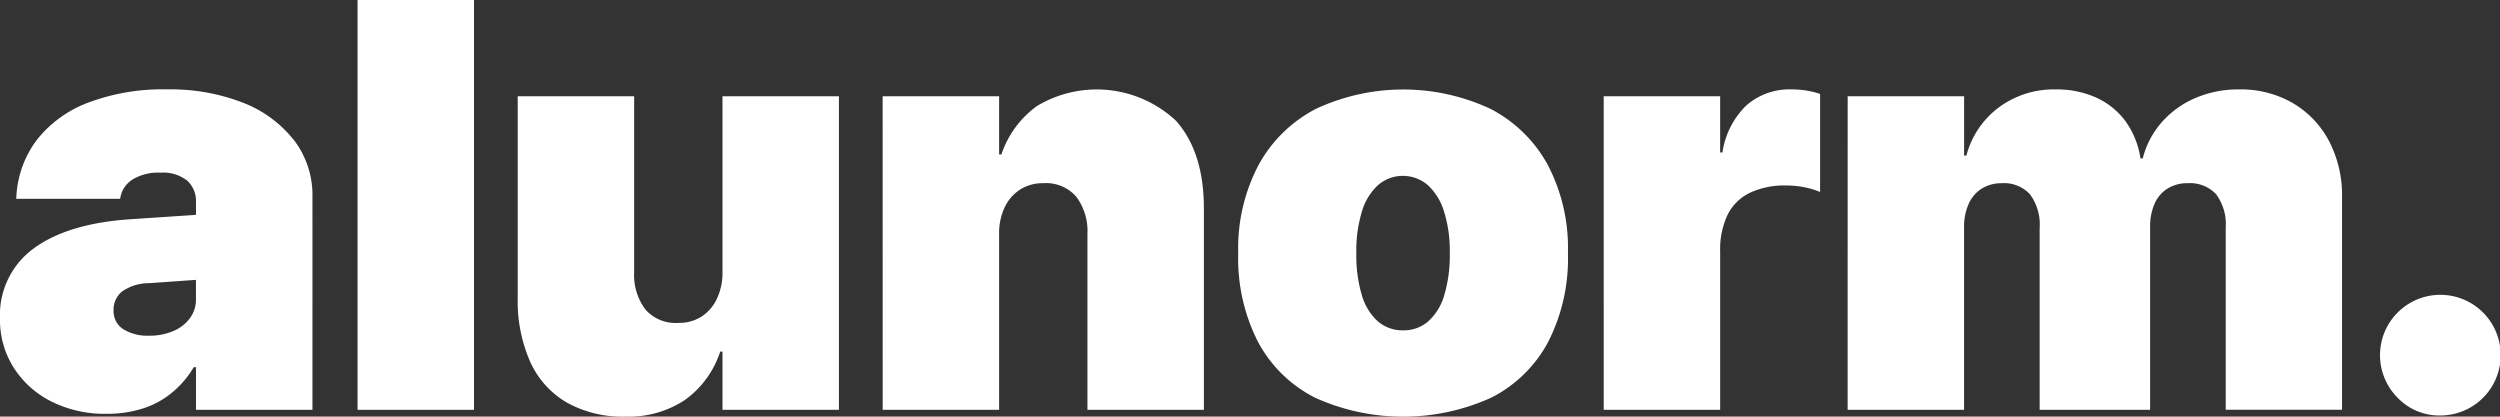 <svg xmlns="http://www.w3.org/2000/svg" xmlns:xlink="http://www.w3.org/1999/xlink" width="209.134" height="34.852" viewBox="0 0 209.134 34.852">
  <rect x="0" y="0" width="209.134" height="34.852" fill="#333333" stroke="none"/>
  <defs>
    <clipPath id="clip-path">
      <rect id="Rectangle_20" data-name="Rectangle 20" width="209.134" height="34.852" fill="#fff"/>
    </clipPath>
  </defs>
  <g id="logo-biale" transform="translate(0 0)">
    <g id="Group_26" data-name="Group 26" transform="translate(0 0)" clip-path="url(#clip-path)">
      <path id="Path_22" data-name="Path 22" d="M24.614,19.653A9.975,9.975,0,0,0,20.362,16.5a16.746,16.746,0,0,0-6.393-1.129A17.713,17.713,0,0,0,7.4,16.471a9.9,9.9,0,0,0-4.277,3.075,8.568,8.568,0,0,0-1.747,4.671l-.024.307h8.695l.049-.234a2.216,2.216,0,0,1,1-1.382,4.1,4.1,0,0,1,2.331-.569,3.249,3.249,0,0,1,2.233.667,2.308,2.308,0,0,1,.735,1.805v1.056l-5.513.37q-5.226.358-8.052,2.433A6.878,6.878,0,0,0,0,34.551v.024a7.417,7.417,0,0,0,1.129,4.048,7.92,7.92,0,0,0,3.133,2.841,9.941,9.941,0,0,0,4.647,1.046,9.8,9.8,0,0,0,3.065-.452,7.252,7.252,0,0,0,2.433-1.333,8.123,8.123,0,0,0,1.8-2.112h.19v3.562h9.741V24.333a7.586,7.586,0,0,0-1.518-4.681M16.392,32.96a2.571,2.571,0,0,1-.5,1.542,3.293,3.293,0,0,1-1.382,1.08,4.94,4.94,0,0,1-2.043.394,3.839,3.839,0,0,1-2.16-.545A1.782,1.782,0,0,1,9.5,33.86v-.024a1.936,1.936,0,0,1,.725-1.567,3.963,3.963,0,0,1,2.267-.686l3.9-.277Z" transform="translate(0 -7.895)" fill="#fff"/>
      <rect id="Rectangle_19" data-name="Rectangle 19" width="9.741" height="34.282" transform="translate(29.91)" fill="#fff"/>
      <path id="Path_23" data-name="Path 23" d="M93.123,42.175a7.515,7.515,0,0,1-3.065-3.409A12.584,12.584,0,0,1,89.013,33.4V16.553h9.74V31.258a4.8,4.8,0,0,0,.927,3.112,3.342,3.342,0,0,0,2.756,1.14,3.494,3.494,0,0,0,1.984-.546,3.612,3.612,0,0,0,1.271-1.509,5.062,5.062,0,0,0,.452-2.174V16.553h9.74V42.781h-9.74V37.91h-.19a8.032,8.032,0,0,1-2.958,4.051,8.537,8.537,0,0,1-4.977,1.39,9.572,9.572,0,0,1-4.894-1.176" transform="translate(-45.704 -8.499)" fill="#fff"/>
      <path id="Path_24" data-name="Path 24" d="M151.757,15.951H161.5v4.87h.19a8.188,8.188,0,0,1,2.97-4.05,9.7,9.7,0,0,1,11.629,1.223q2.34,2.613,2.34,7.341V42.179h-9.741V27.474a4.8,4.8,0,0,0-.926-3.112,3.343,3.343,0,0,0-2.756-1.14,3.511,3.511,0,0,0-1.972.546,3.59,3.59,0,0,0-1.283,1.5,5.04,5.04,0,0,0-.451,2.186V42.179h-9.741Z" transform="translate(-77.92 -7.897)" fill="#fff"/>
      <path id="Path_25" data-name="Path 25" d="M219.281,41.146a11.066,11.066,0,0,1-4.739-4.656,15.363,15.363,0,0,1-1.651-7.4v-.048a14.927,14.927,0,0,1,1.7-7.341,11.485,11.485,0,0,1,4.787-4.692A17.267,17.267,0,0,1,233.986,17a11.433,11.433,0,0,1,4.787,4.668,14.963,14.963,0,0,1,1.7,7.377v.048a15.325,15.325,0,0,1-1.663,7.424,11.066,11.066,0,0,1-4.751,4.645,17.881,17.881,0,0,1-14.777-.012m9.5-6.367a4.668,4.668,0,0,0,1.342-2.186,11.521,11.521,0,0,0,.463-3.5v-.048a10.918,10.918,0,0,0-.487-3.48,4.916,4.916,0,0,0-1.366-2.2,3.19,3.19,0,0,0-4.134,0,4.823,4.823,0,0,0-1.354,2.2,11.165,11.165,0,0,0-.475,3.48v.048a11.521,11.521,0,0,0,.464,3.5,4.66,4.66,0,0,0,1.342,2.186,3.155,3.155,0,0,0,2.115.748,3.122,3.122,0,0,0,2.091-.748" transform="translate(-109.309 -7.897)" fill="#fff"/>
      <path id="Path_26" data-name="Path 26" d="M275.732,15.951h9.741v4.7h.19a6.909,6.909,0,0,1,1.984-3.92,5.473,5.473,0,0,1,3.837-1.354,7.728,7.728,0,0,1,1.211.095,6.731,6.731,0,0,1,1.14.285v8.2a6.816,6.816,0,0,0-1.342-.4,7.687,7.687,0,0,0-1.485-.143,6.809,6.809,0,0,0-3.064.618,4.047,4.047,0,0,0-1.853,1.841,6.734,6.734,0,0,0-.617,3.053V42.179h-9.741Z" transform="translate(-141.576 -7.897)" fill="#fff"/>
      <path id="Path_27" data-name="Path 27" d="M317.675,15.951h9.741v4.965h.19a7.36,7.36,0,0,1,2.72-4.039,7.711,7.711,0,0,1,4.74-1.5,8.072,8.072,0,0,1,3.385.677,6.243,6.243,0,0,1,2.447,1.96,7.082,7.082,0,0,1,1.271,3.136h.19a7.284,7.284,0,0,1,1.592-3.029,7.865,7.865,0,0,1,2.8-2.02,9.065,9.065,0,0,1,3.658-.724,8.7,8.7,0,0,1,4.5,1.14,8.008,8.008,0,0,1,3.03,3.171,9.813,9.813,0,0,1,1.093,4.716v17.77H349.3V26.951a4.217,4.217,0,0,0-.8-2.8,2.975,2.975,0,0,0-2.387-.927,3.087,3.087,0,0,0-1.687.452,2.842,2.842,0,0,0-1.081,1.271,4.829,4.829,0,0,0-.368,1.984V42.179h-9.241v-15.2a4.266,4.266,0,0,0-.8-2.815,2.925,2.925,0,0,0-2.363-.939,3.086,3.086,0,0,0-1.687.452,2.9,2.9,0,0,0-1.093,1.283,4.7,4.7,0,0,0-.38,1.972V42.179h-9.741Z" transform="translate(-163.111 -7.897)" fill="#fff"/>
      <path id="Path_28" data-name="Path 28" d="M410.774,59.457a5.047,5.047,0,1,1,3.54,1.449,4.814,4.814,0,0,1-3.54-1.449" transform="translate(-210.169 -26.149)" fill="#fff"/>
    </g>
  </g>
</svg>
